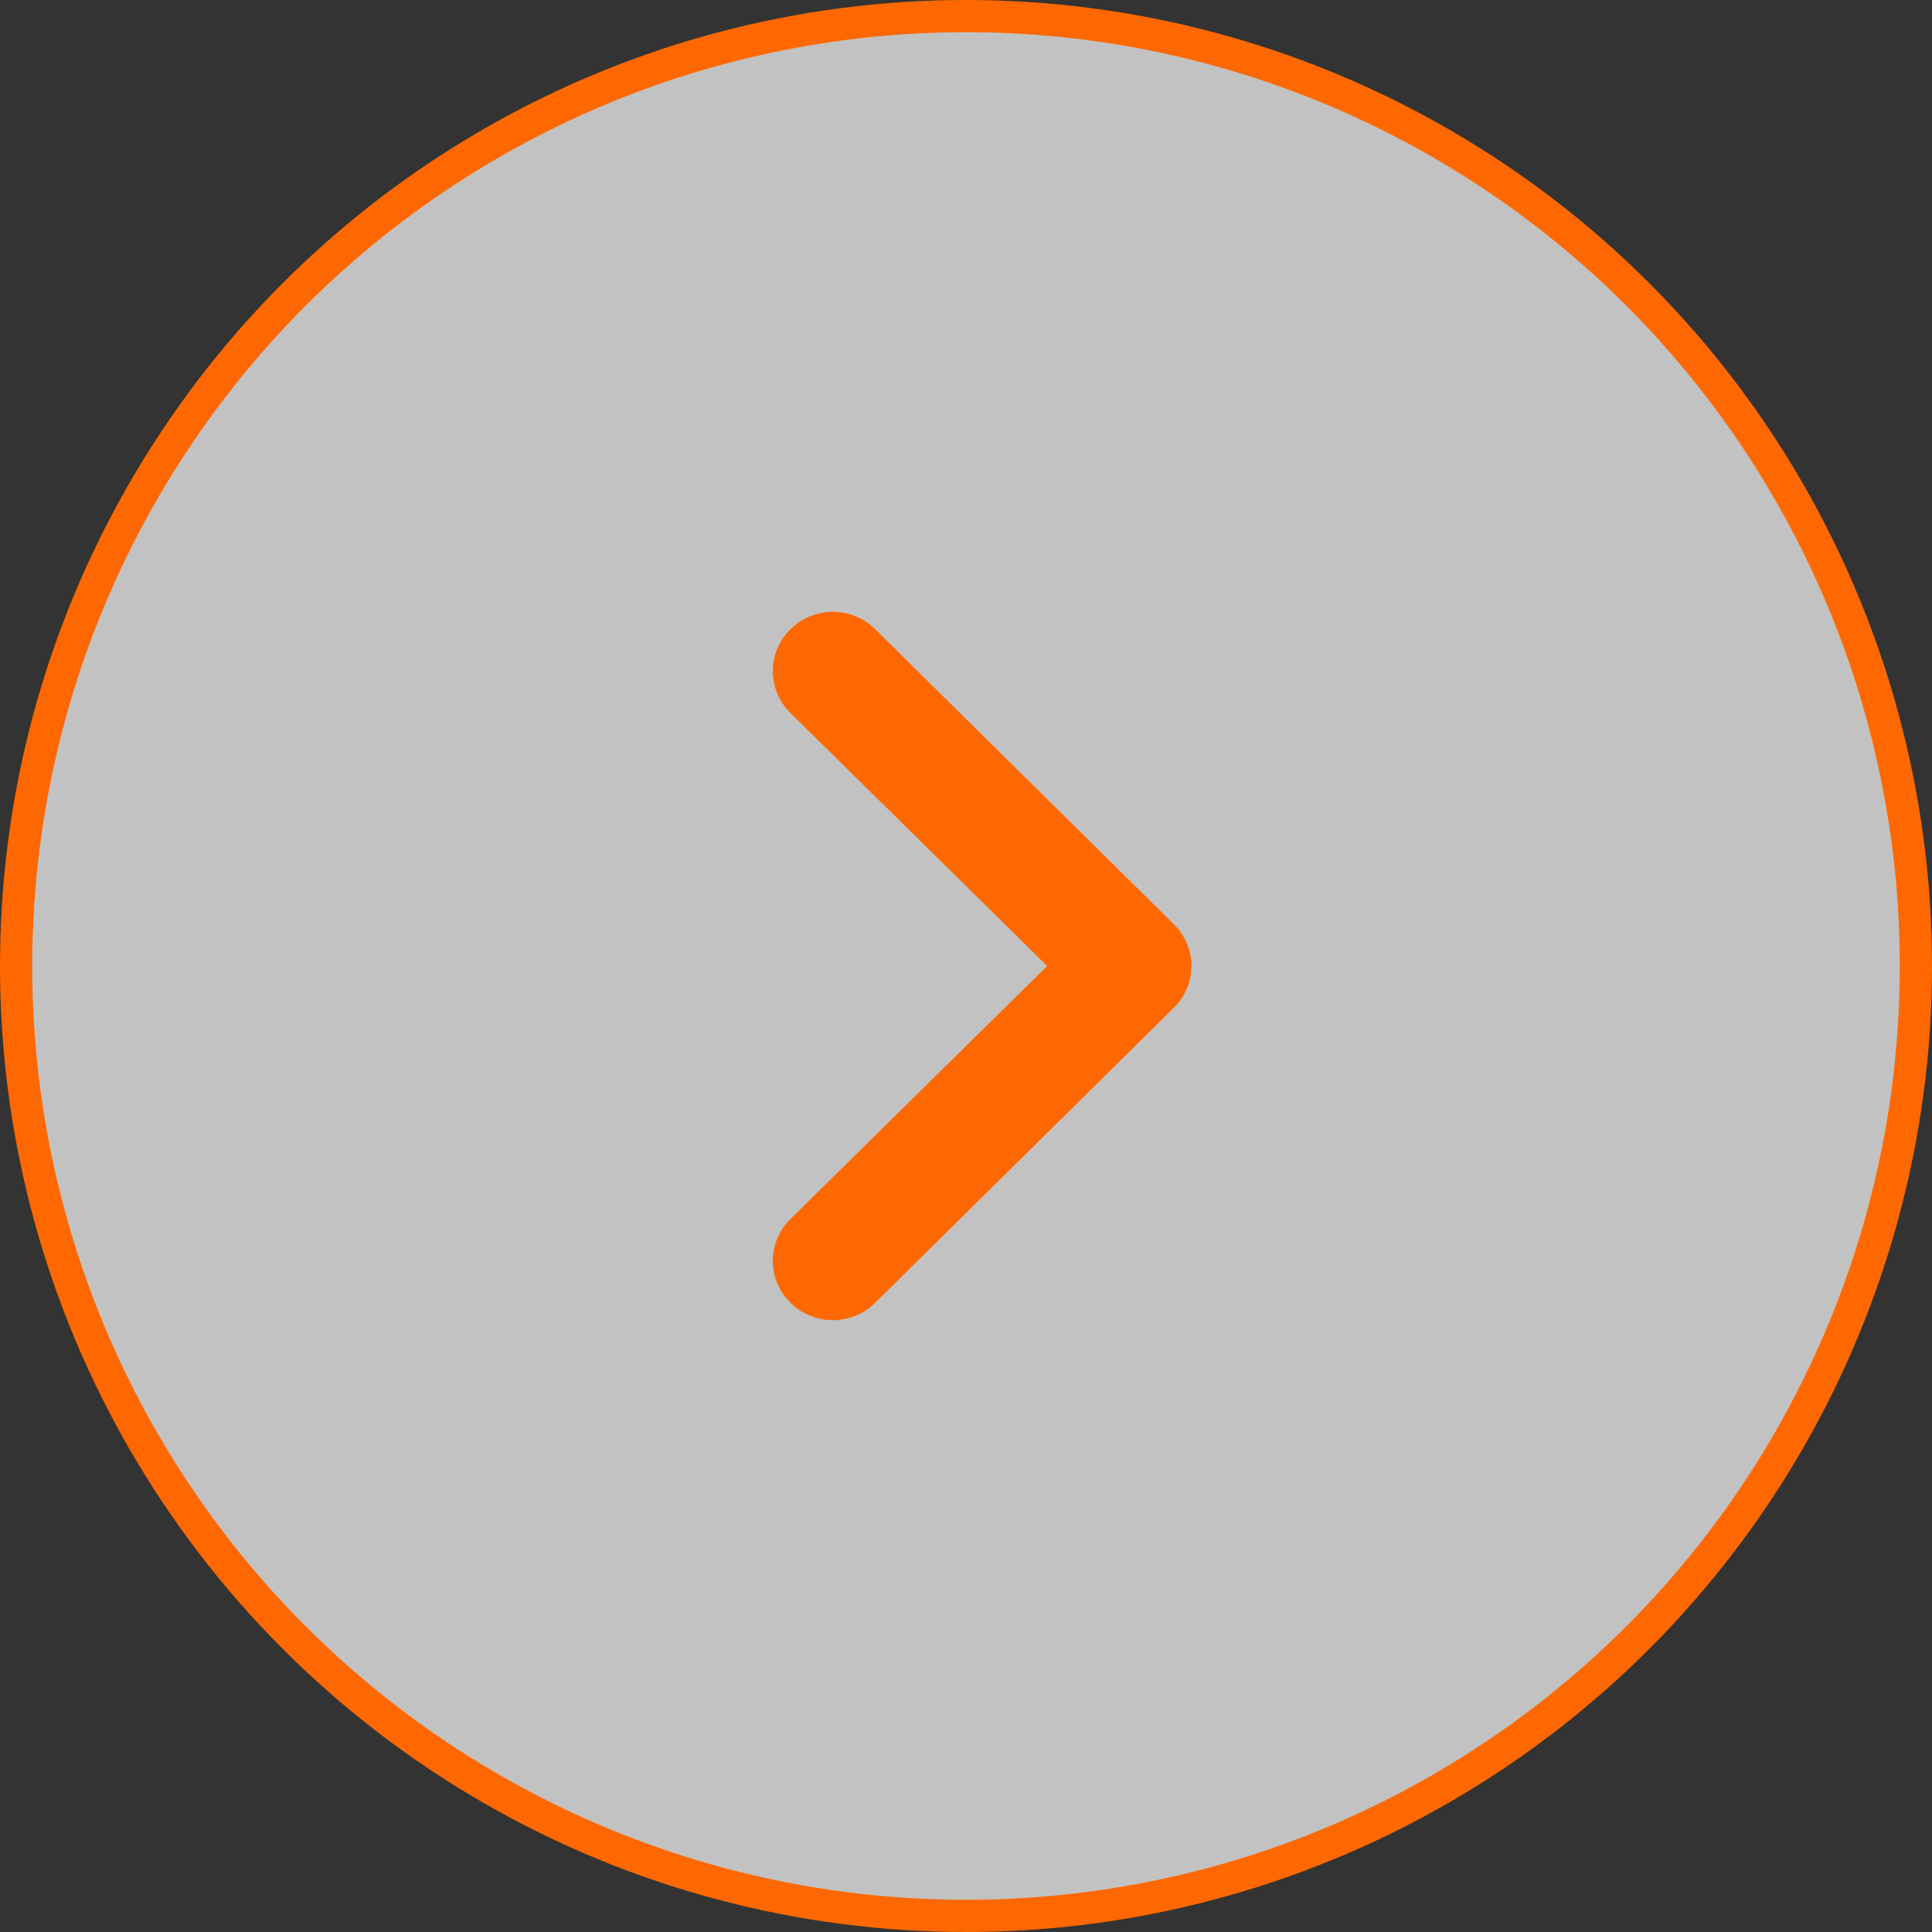 <?xml version="1.0" encoding="UTF-8"?> <svg xmlns="http://www.w3.org/2000/svg" width="60" height="60" viewBox="0 0 60 60" fill="none"><rect x="0" y="0" width="60" height="60" fill="#333333" stroke="none"/> <circle cx="30" cy="30" r="29.5" fill="white" fill-opacity="0.7" stroke="#FF6800"></circle> <path d="M24.548 19.542C24.721 19.37 24.926 19.234 25.152 19.141C25.378 19.048 25.62 19 25.865 19C26.11 19 26.352 19.048 26.578 19.141C26.804 19.234 27.009 19.37 27.181 19.542L36.452 28.7C36.625 28.87 36.763 29.072 36.857 29.296C36.952 29.519 37 29.758 37 30C37 30.242 36.952 30.481 36.857 30.704C36.763 30.928 36.625 31.13 36.452 31.3L27.181 40.458C27.009 40.63 26.804 40.766 26.578 40.859C26.352 40.952 26.11 41 25.865 41C25.62 41 25.378 40.952 25.152 40.859C24.926 40.766 24.721 40.63 24.548 40.458C24.375 40.288 24.237 40.085 24.143 39.862C24.049 39.639 24 39.4 24 39.158C24 38.916 24.049 38.677 24.143 38.453C24.237 38.23 24.375 38.028 24.548 37.857L32.521 30L24.548 22.143C24.375 21.972 24.237 21.77 24.143 21.547C24.049 21.323 24 21.084 24 20.842C24 20.6 24.049 20.361 24.143 20.138C24.237 19.915 24.375 19.712 24.548 19.542Z" fill="#FF6800"></path> </svg> 